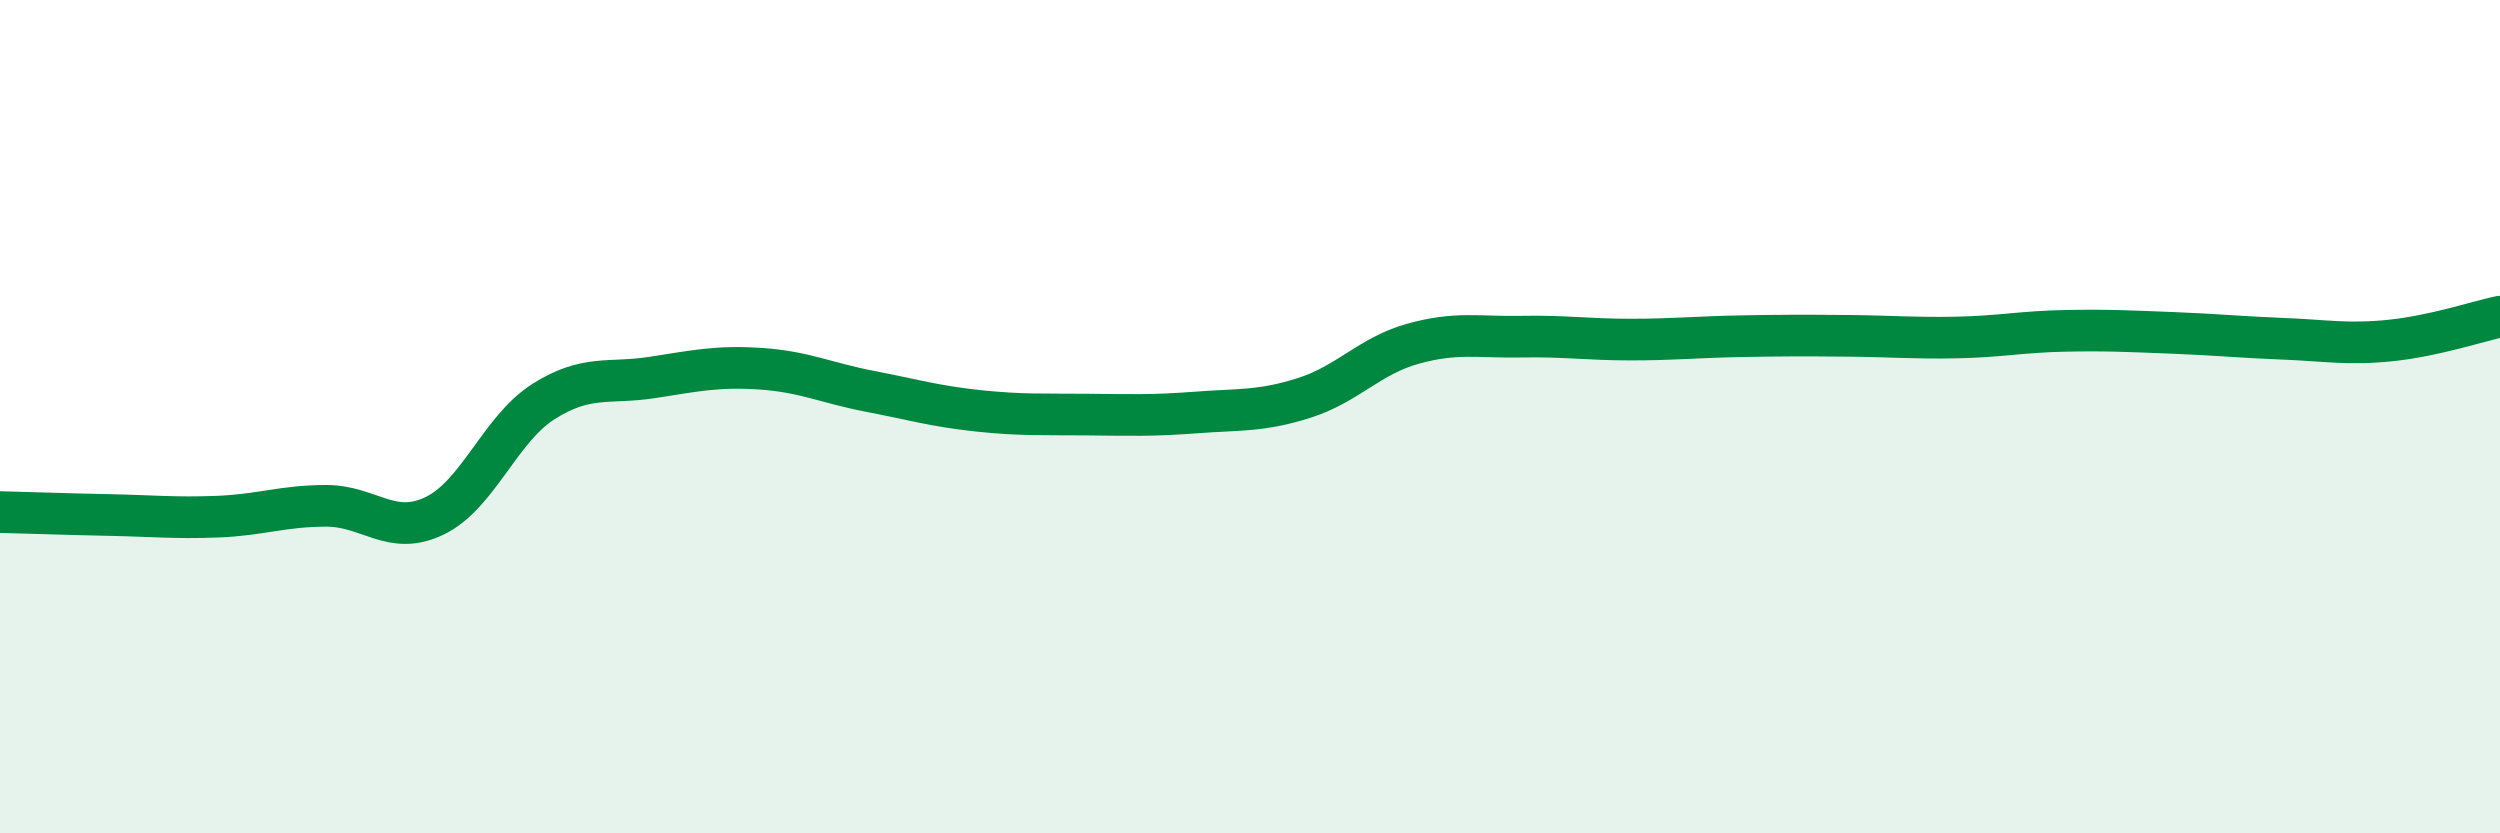 
    <svg width="60" height="20" viewBox="0 0 60 20" xmlns="http://www.w3.org/2000/svg">
      <path
        d="M 0,12.29 C 0.52,12.3 1.57,12.34 2.61,12.36 C 3.65,12.38 4.18,12.44 5.22,12.4 C 6.26,12.36 6.79,12.14 7.83,12.14 C 8.87,12.14 9.39,12.88 10.43,12.38 C 11.47,11.88 12,10.3 13.04,9.64 C 14.08,8.98 14.61,9.22 15.65,9.06 C 16.69,8.9 17.22,8.78 18.26,8.85 C 19.3,8.92 19.83,9.19 20.87,9.39 C 21.91,9.59 22.44,9.75 23.48,9.86 C 24.52,9.97 25.05,9.94 26.09,9.95 C 27.13,9.96 27.66,9.98 28.7,9.9 C 29.74,9.82 30.26,9.88 31.3,9.55 C 32.34,9.22 32.87,8.54 33.91,8.25 C 34.95,7.96 35.48,8.1 36.52,8.08 C 37.56,8.06 38.09,8.15 39.13,8.15 C 40.17,8.15 40.7,8.09 41.74,8.07 C 42.78,8.05 43.31,8.05 44.35,8.06 C 45.39,8.07 45.92,8.12 46.96,8.1 C 48,8.08 48.53,7.96 49.57,7.94 C 50.61,7.92 51.13,7.95 52.17,7.99 C 53.21,8.03 53.74,8.09 54.78,8.13 C 55.82,8.17 56.35,8.28 57.39,8.17 C 58.43,8.06 59.48,7.71 60,7.6L60 20L0 20Z"
        fill="#008740"
        opacity="0.1"
        stroke-linecap="round"
        stroke-linejoin="round"
      />
      <path
        d="M 0,12.29 C 0.52,12.3 1.57,12.34 2.61,12.36 C 3.65,12.38 4.18,12.44 5.22,12.4 C 6.26,12.36 6.79,12.14 7.83,12.14 C 8.87,12.14 9.39,12.88 10.43,12.38 C 11.47,11.88 12,10.3 13.04,9.64 C 14.08,8.98 14.61,9.22 15.65,9.06 C 16.69,8.9 17.22,8.78 18.26,8.85 C 19.3,8.92 19.83,9.19 20.87,9.39 C 21.91,9.59 22.44,9.75 23.48,9.86 C 24.52,9.97 25.05,9.94 26.09,9.95 C 27.13,9.96 27.66,9.98 28.7,9.9 C 29.74,9.82 30.26,9.88 31.3,9.55 C 32.34,9.22 32.87,8.54 33.91,8.25 C 34.95,7.96 35.48,8.1 36.52,8.08 C 37.56,8.06 38.09,8.15 39.13,8.15 C 40.17,8.15 40.7,8.09 41.74,8.07 C 42.78,8.05 43.31,8.05 44.35,8.06 C 45.39,8.07 45.92,8.12 46.96,8.1 C 48,8.08 48.53,7.96 49.57,7.94 C 50.61,7.92 51.13,7.95 52.17,7.99 C 53.21,8.03 53.74,8.09 54.78,8.13 C 55.82,8.17 56.35,8.28 57.39,8.17 C 58.43,8.06 59.48,7.71 60,7.6"
        stroke="#008740"
        stroke-width="1"
        fill="none"
        stroke-linecap="round"
        stroke-linejoin="round"
      />
    </svg>
  